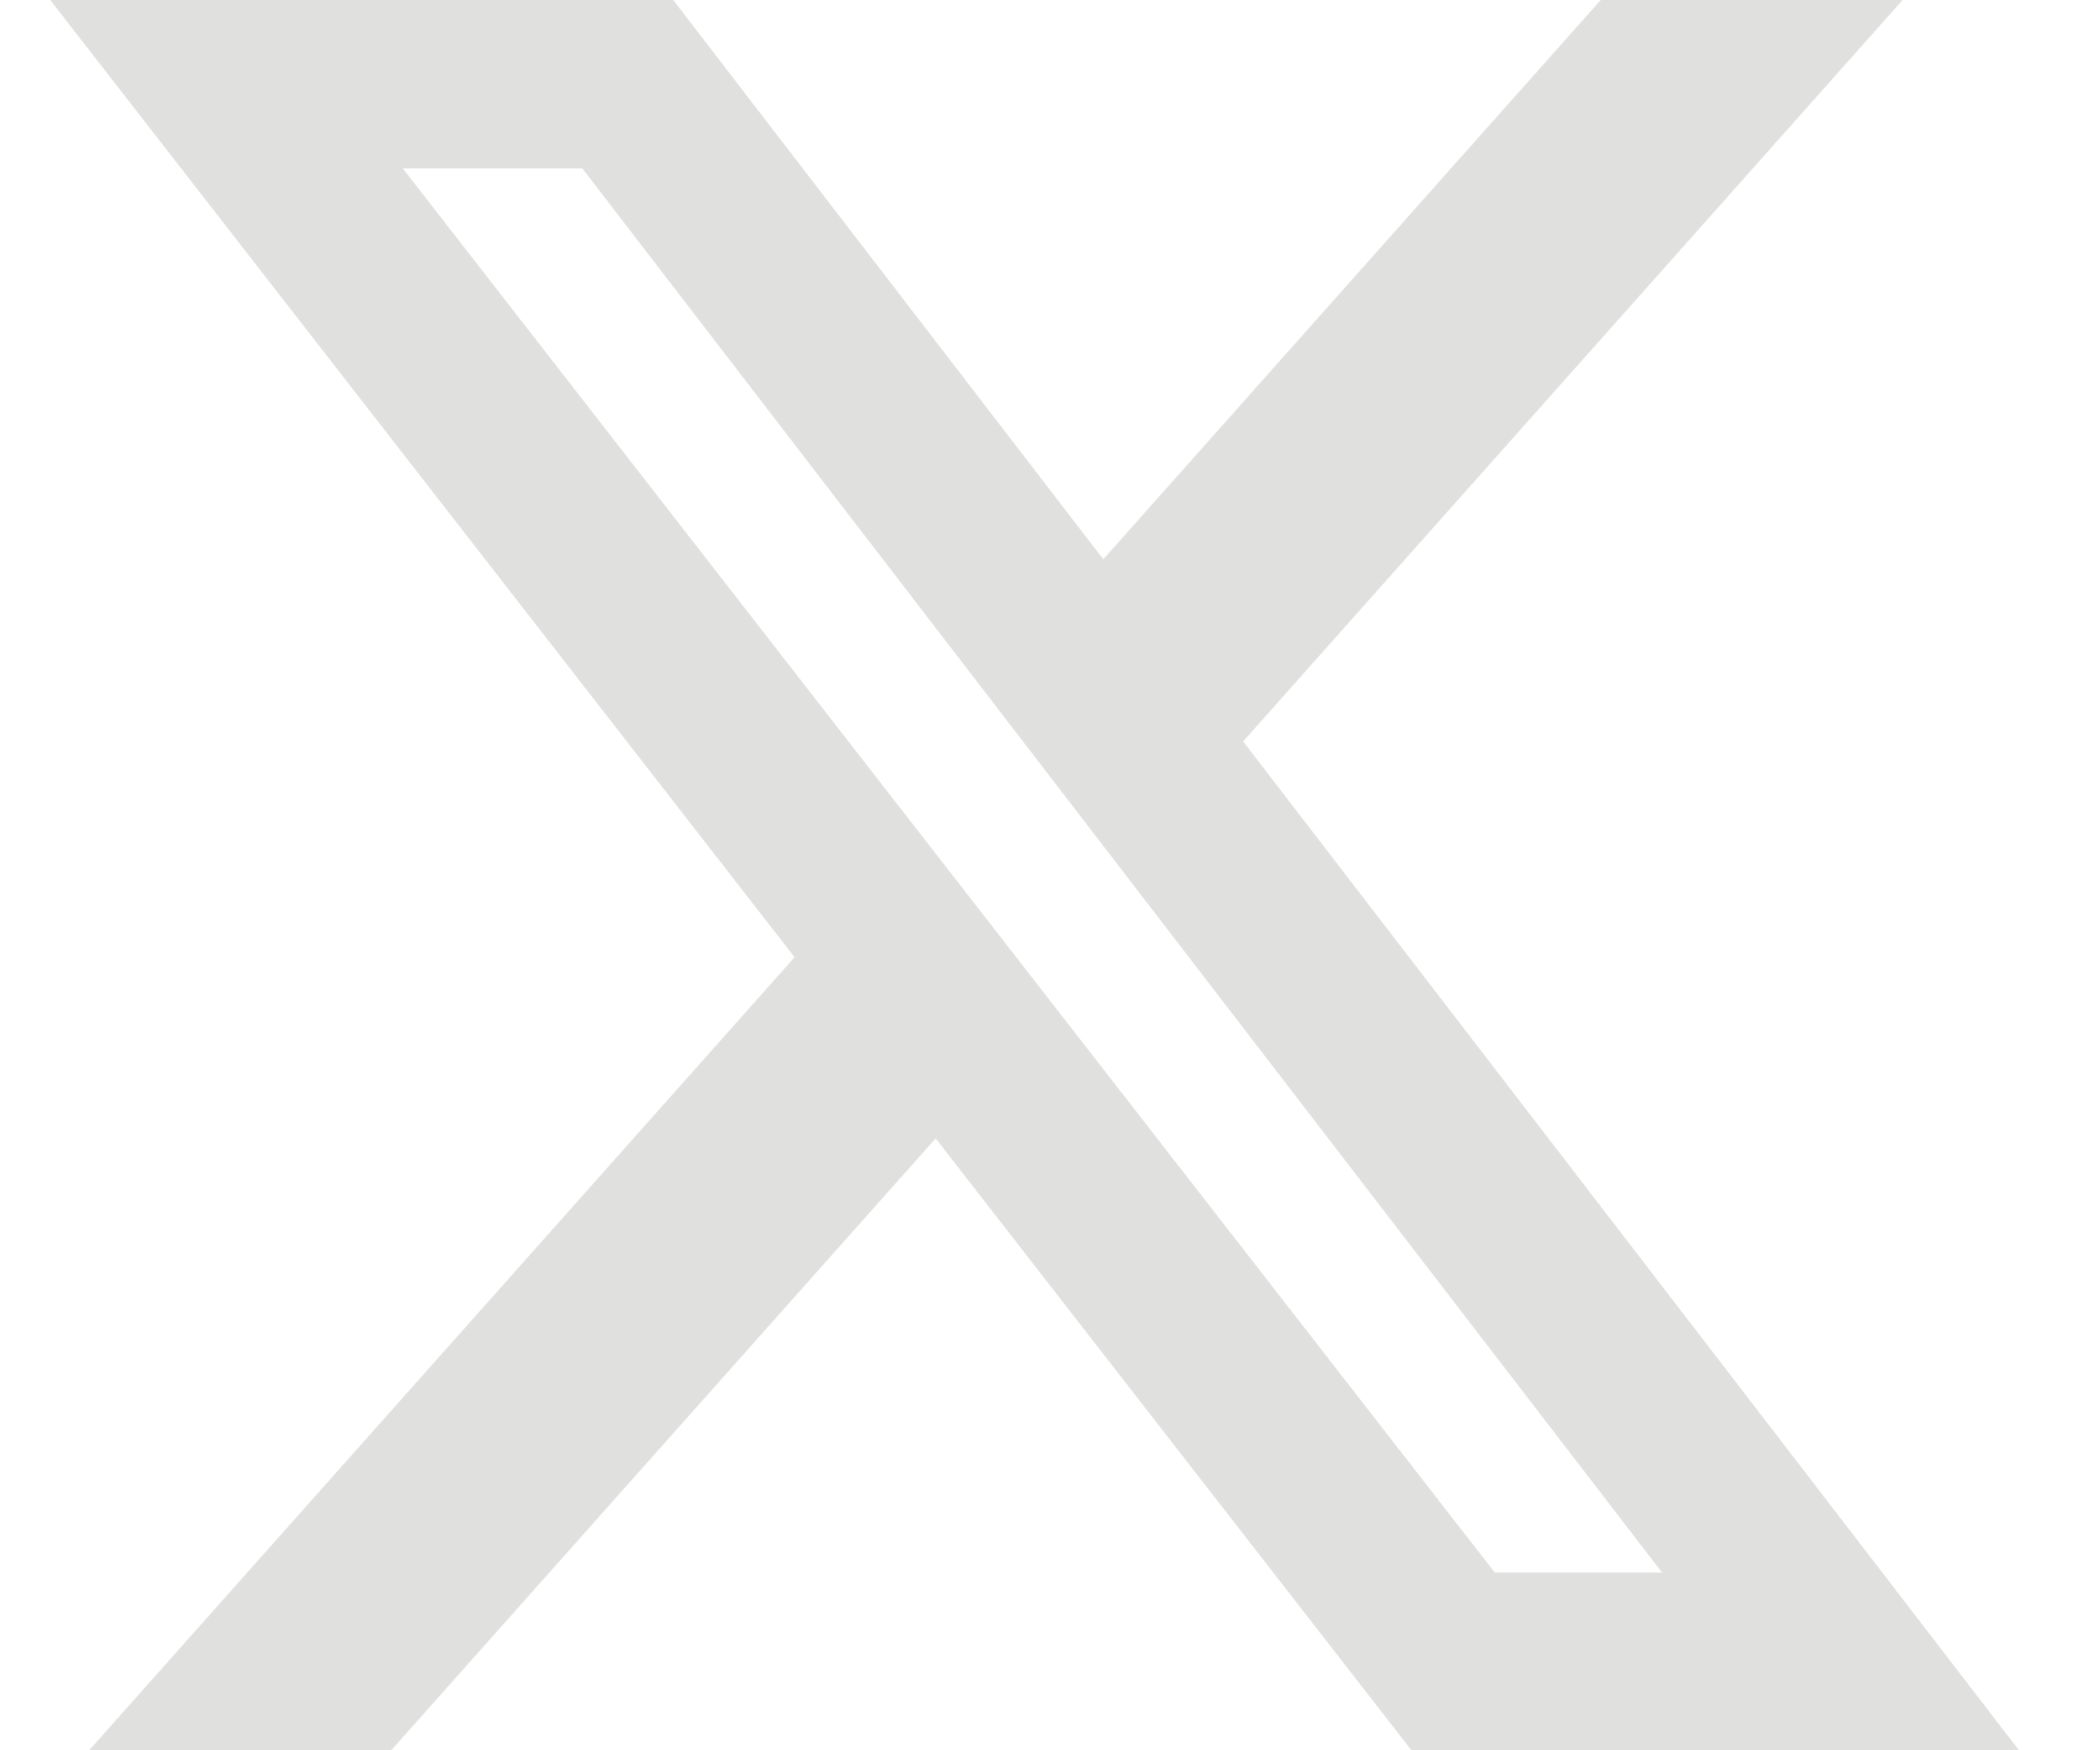 <svg width="24" height="20" viewBox="0 0 24 20" fill="none" xmlns="http://www.w3.org/2000/svg">
<path d="M18.294 0H21.744L14.207 8.472L23.074 20H16.131L10.693 13.008L4.471 20H1.019L9.081 10.938L0.574 0H7.694L12.609 6.391L18.294 0ZM17.083 17.969H18.995L6.655 1.924H4.603L17.083 17.969Z" fill="#E0E0DF"/>
</svg>
